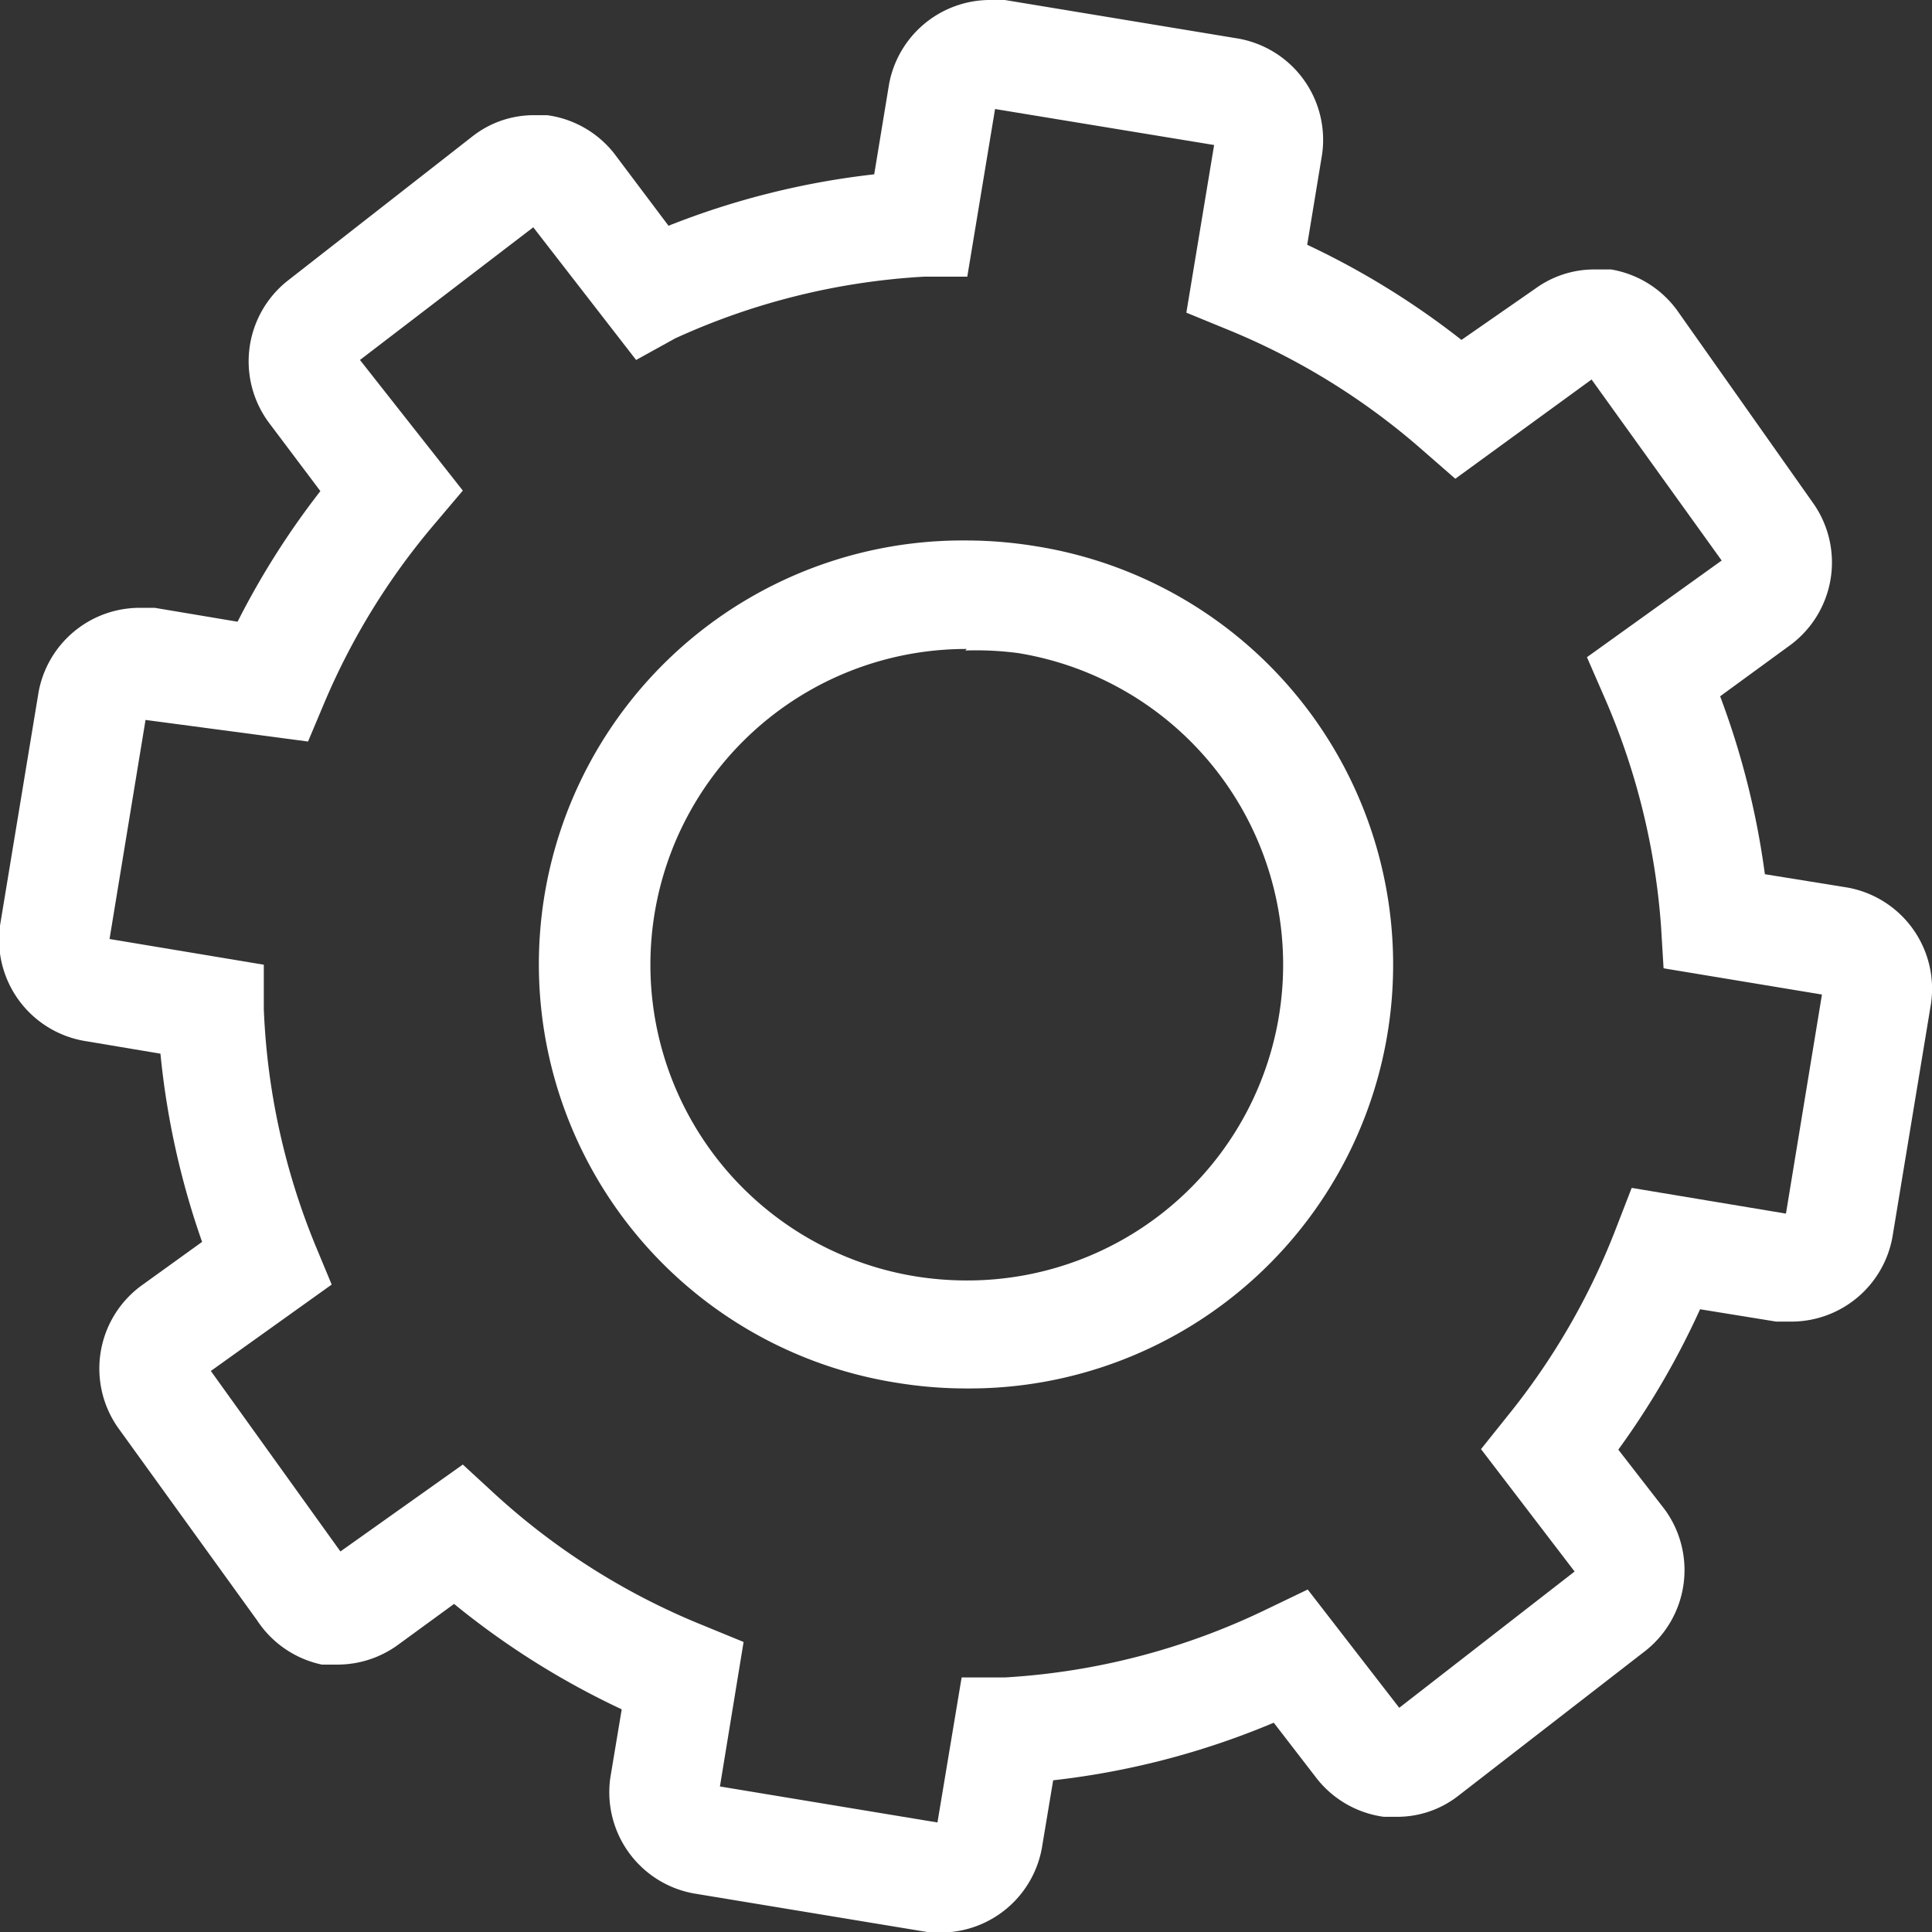 <svg xmlns="http://www.w3.org/2000/svg" viewBox="0 0 37.57 37.57"><rect x="0" y="0" width="37.57" height="37.57" fill="#333333" stroke="none"/><defs><style>.cls-1{fill:#fff;}</style></defs><title>Asset 45</title><g id="Layer_2" data-name="Layer 2"><g id="Layer_1-2" data-name="Layer 1"><path class="cls-1" d="M18.8,27a8.35,8.35,0,0,1-1.36-.11,8.24,8.24,0,0,1,1.33-16.38,8.4,8.4,0,0,1,1.36.11A8.24,8.24,0,0,1,18.8,27Zm0-14.38a6.14,6.14,0,0,0-1,12.2,6.31,6.31,0,0,0,1,.08,6.14,6.14,0,0,0,1-12.2A6.26,6.26,0,0,0,18.77,12.65Z"/><path class="cls-1" d="M18.35,37.57l-.32,0-4.54-.75a2,2,0,0,1-1.62-2.26l.22-1.32a15.62,15.62,0,0,1-3.26-2.05L7.72,32a2,2,0,0,1-1.14.37l-.32,0A2,2,0,0,1,5,31.51L2.3,27.77A2,2,0,0,1,2.75,25l1.18-.85a15.59,15.59,0,0,1-.81-3.66l-1.49-.25A2,2,0,0,1,0,18l.75-4.54a2,2,0,0,1,1.94-1.64l.32,0,1.61.27A15.61,15.61,0,0,1,6.23,9.55l-1-1.33a2,2,0,0,1,.35-2.75L9.19,2.65a1.93,1.93,0,0,1,1.2-.41l.25,0a2,2,0,0,1,1.3.74L13,4.39a15.52,15.52,0,0,1,4-1l.29-1.76A2,2,0,0,1,19.22,0l.32,0,4.54.75A2,2,0,0,1,25.71,3l-.29,1.76a15.6,15.6,0,0,1,3,1.85l1.44-1A1.94,1.94,0,0,1,31,5.24l.33,0a2,2,0,0,1,1.28.79L35.27,9.8a2,2,0,0,1-.45,2.74l-1.37,1A15.7,15.7,0,0,1,34.32,17l1.61.26a2,2,0,0,1,1.62,2.26l-.75,4.54a2,2,0,0,1-1.94,1.64l-.32,0-1.48-.24a15.61,15.61,0,0,1-1.59,2.73l.9,1.16A2,2,0,0,1,32,32.1l-3.64,2.82a1.93,1.93,0,0,1-1.2.41l-.25,0a2,2,0,0,1-1.3-.74l-.84-1.09a15.49,15.49,0,0,1-4.29,1.12l-.22,1.32a2,2,0,0,1-1.93,1.64Zm-.12-2.13.47-2.82.84,0a13.46,13.46,0,0,0,5.12-1.34l.77-.37,1.78,2.3,3.41-2.65L28.8,28.18l.52-.65a13.5,13.5,0,0,0,2.1-3.63l.31-.8,3,.5.7-4.26-3.08-.51L32.3,18a13.55,13.55,0,0,0-1.1-4.44l-.34-.78,2.62-1.88L30.95,7.38,28.3,9.31l-.63-.55A13.45,13.45,0,0,0,23.85,6.4l-.78-.32.54-3.26-4.26-.7-.54,3.26-.84,0a13.45,13.45,0,0,0-4.84,1.2L12.37,7l-2-2.58L7,7l2,2.54-.55.65a13.44,13.44,0,0,0-2.14,3.47l-.32.76L2.83,14l-.7,4.26,3,.5,0,.86a13.49,13.49,0,0,0,1,4.59l.32.77L4.1,26.66l2.52,3.51L9,28.48l.63.58a13.46,13.46,0,0,0,4.05,2.55l.78.32L14,34.74Z"/></g></g></svg>